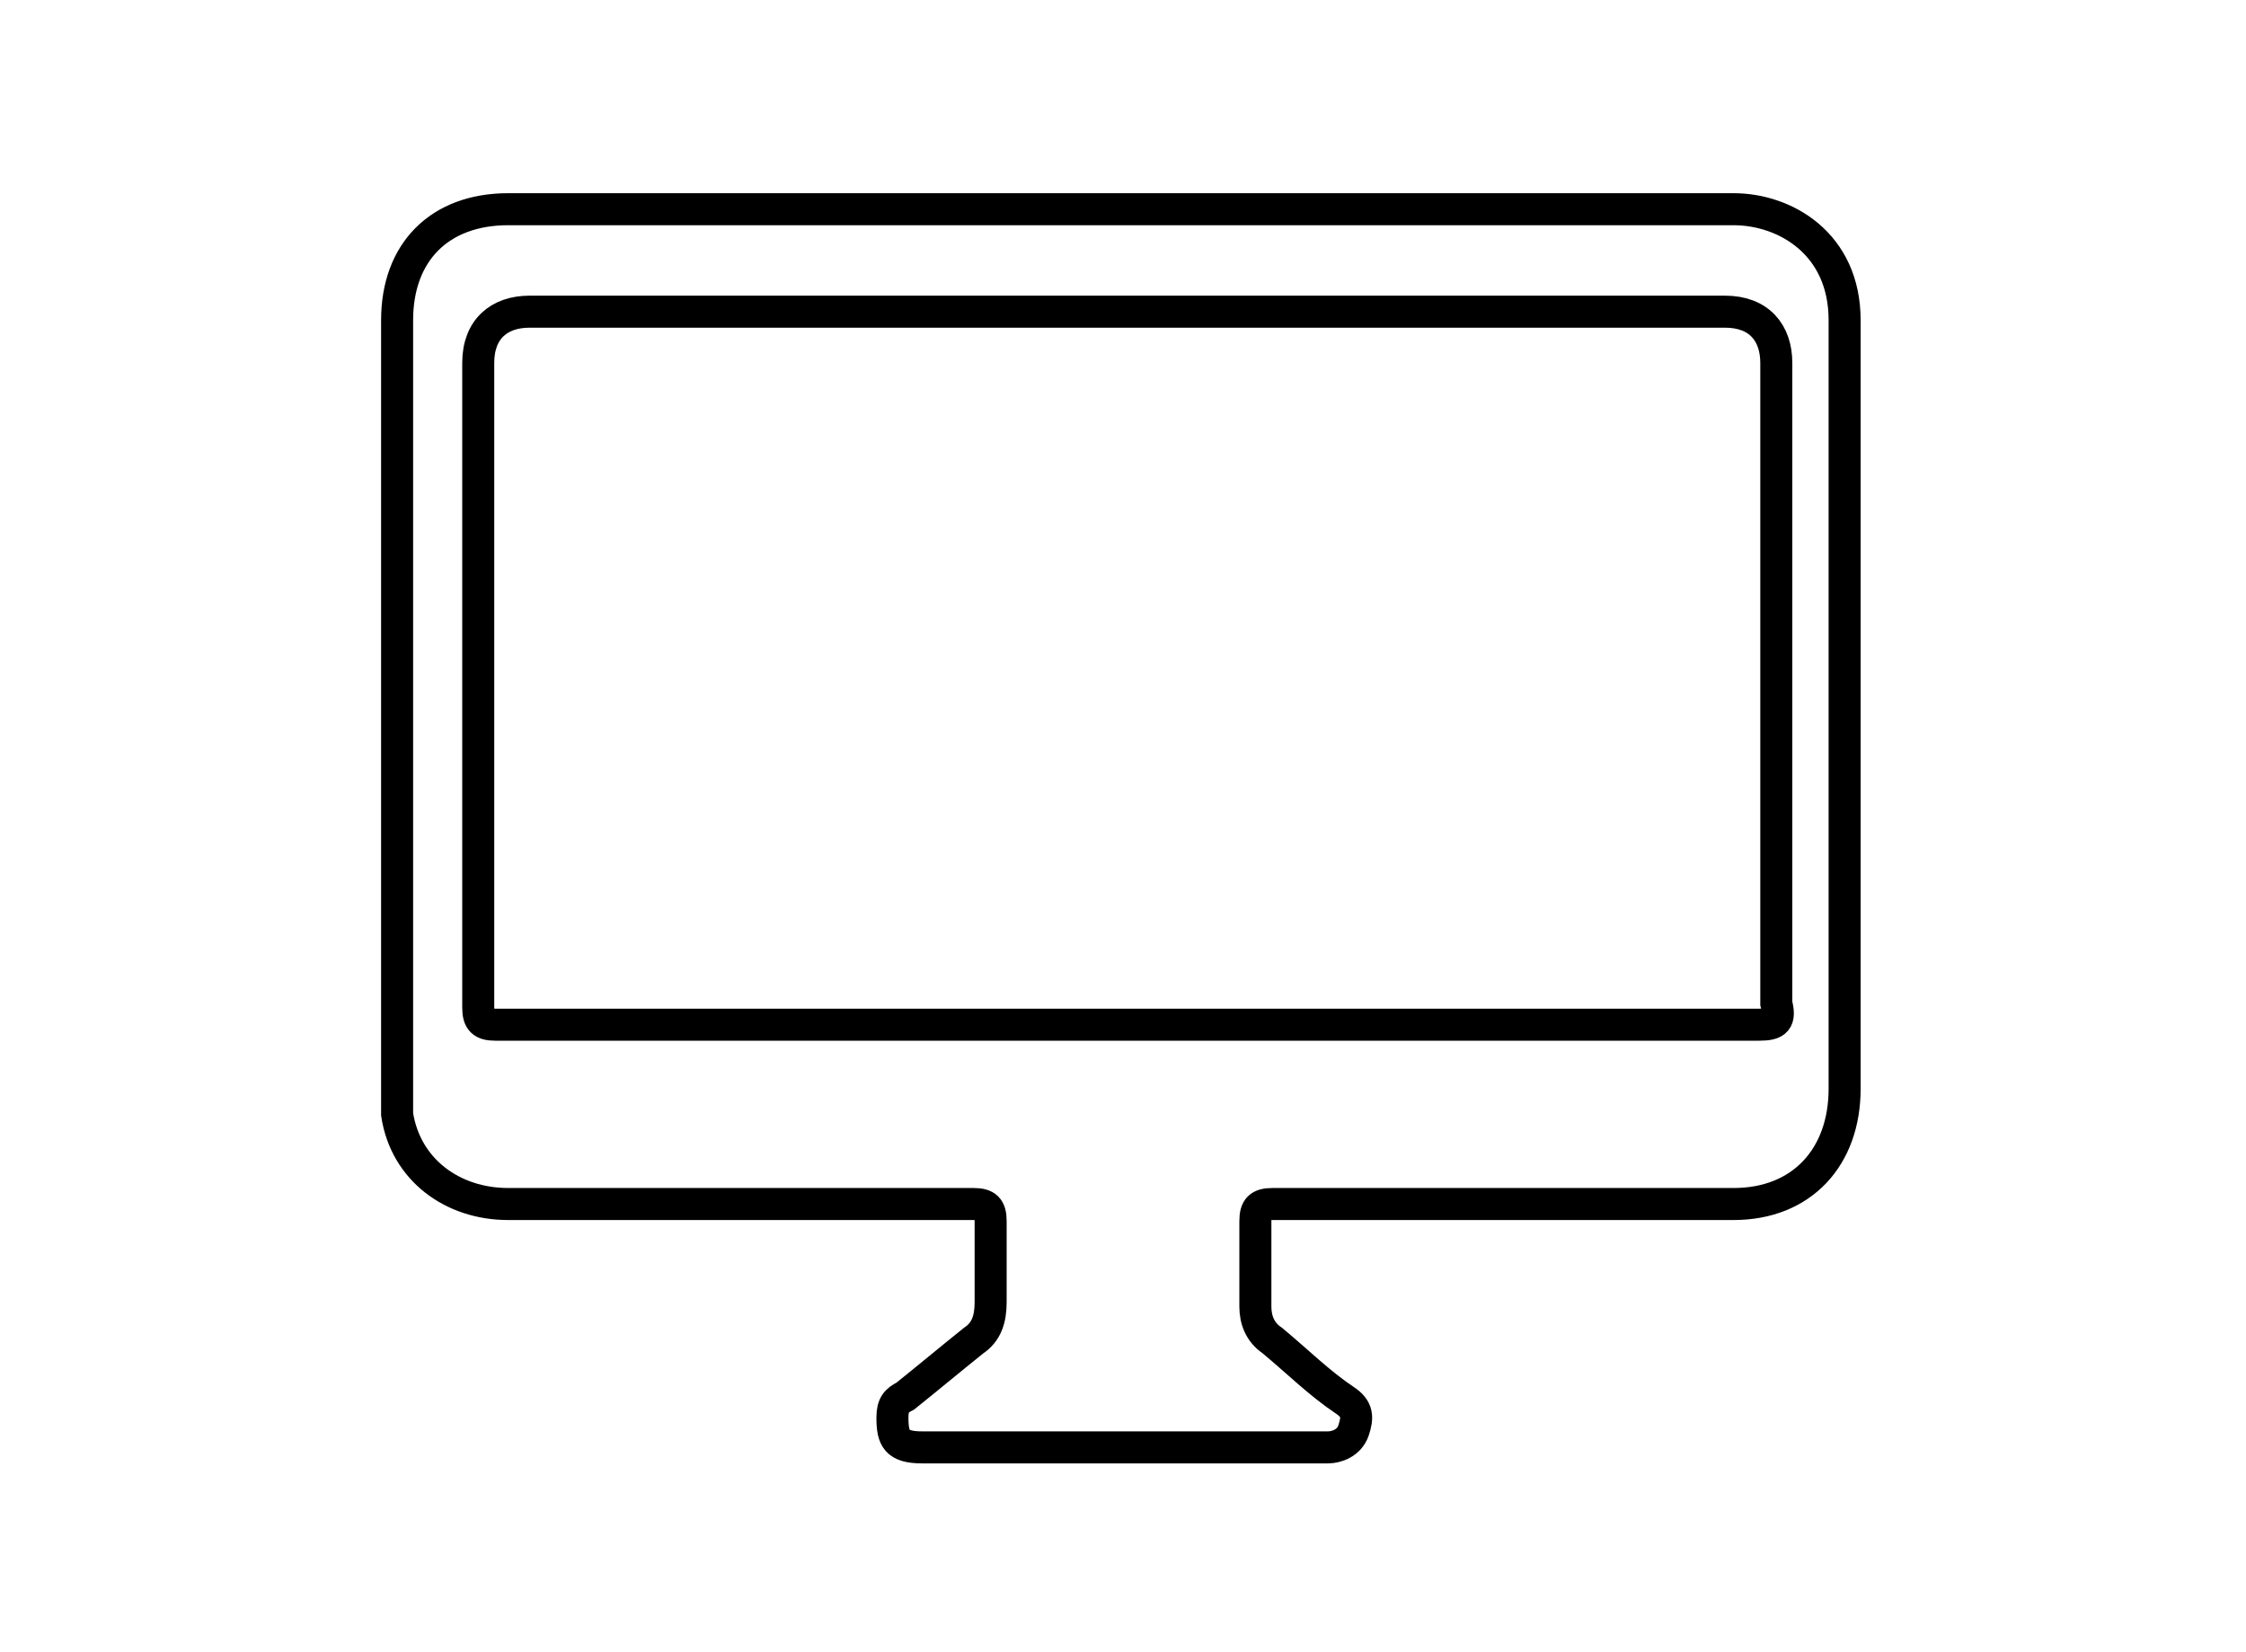 <?xml version="1.0" encoding="utf-8"?>
<!-- Generator: Adobe Illustrator 25.0.0, SVG Export Plug-In . SVG Version: 6.00 Build 0)  -->
<!DOCTYPE svg PUBLIC "-//W3C//DTD SVG 1.1//EN" "http://www.w3.org/Graphics/SVG/1.1/DTD/svg11.dtd">
<svg version="1.1" id="Capa_1" xmlns:x="http://ns.adobe.com/Extensibility/1.0/" xmlns:i="http://ns.adobe.com/AdobeIllustrator/10.0/" xmlns:graph="http://ns.adobe.com/Graphs/1.0/"
	 xmlns="http://www.w3.org/2000/svg" xmlns:xlink="http://www.w3.org/1999/xlink" x="0px" y="0px" viewBox="0 0 52.6 38.7"
	 enable-background="new 0 0 52.6 38.7" xml:space="preserve">
<g>
	<path fill="none" stroke="#000000" stroke-width="0.75" stroke-miterlimit="10" d="M43.2,7.5c0-1.8-1.4-2.6-2.6-2.6
		c-4.8,0-9.5,0-14.3,0c-4.8,0-9.6,0-14.4,0c-1.6,0-2.6,1-2.6,2.6c0,5.8,0,11.6,0,17.4c0,0.4,0,0.8,0,1.2c0.2,1.3,1.3,2.1,2.6,2.1
		c3.6,0,7.3,0,10.9,0c0.3,0,0.4,0.1,0.4,0.4c0,0.6,0,1.2,0,1.9c0,0.4-0.1,0.7-0.4,0.9c-0.5,0.4-1.1,0.9-1.6,1.3
		c-0.2,0.1-0.3,0.2-0.3,0.5c0,0.5,0.1,0.7,0.7,0.7c2.5,0,5.1,0,7.6,0c0.6,0,1.3,0,1.9,0c0.2,0,0.5-0.1,0.6-0.4
		c0.1-0.3,0.1-0.5-0.2-0.7c-0.6-0.4-1.1-0.9-1.7-1.4c-0.3-0.2-0.4-0.5-0.4-0.8c0-0.7,0-1.3,0-2c0-0.3,0.1-0.4,0.4-0.4
		c3.6,0,7.2,0,10.8,0c1.6,0,2.6-1.1,2.6-2.7c0-1.3,0-2.7,0-4C43.2,16.8,43.2,12.1,43.2,7.5z"/>
	<path fill="none" stroke="#000000" stroke-width="0.75" stroke-miterlimit="10" d="M41.2,24c-4.9,0-9.9,0-14.8,0
		c-4.9,0-9.9,0-14.8,0c-0.3,0-0.4-0.1-0.4-0.4c0-5,0-10.1,0-15.1c0-0.8,0.5-1.2,1.2-1.2c9.3,0,18.6,0,28,0c0.8,0,1.2,0.5,1.2,1.2
		c0,5,0,10,0,15C41.7,23.9,41.6,24,41.2,24z"/>
</g>
</svg>
